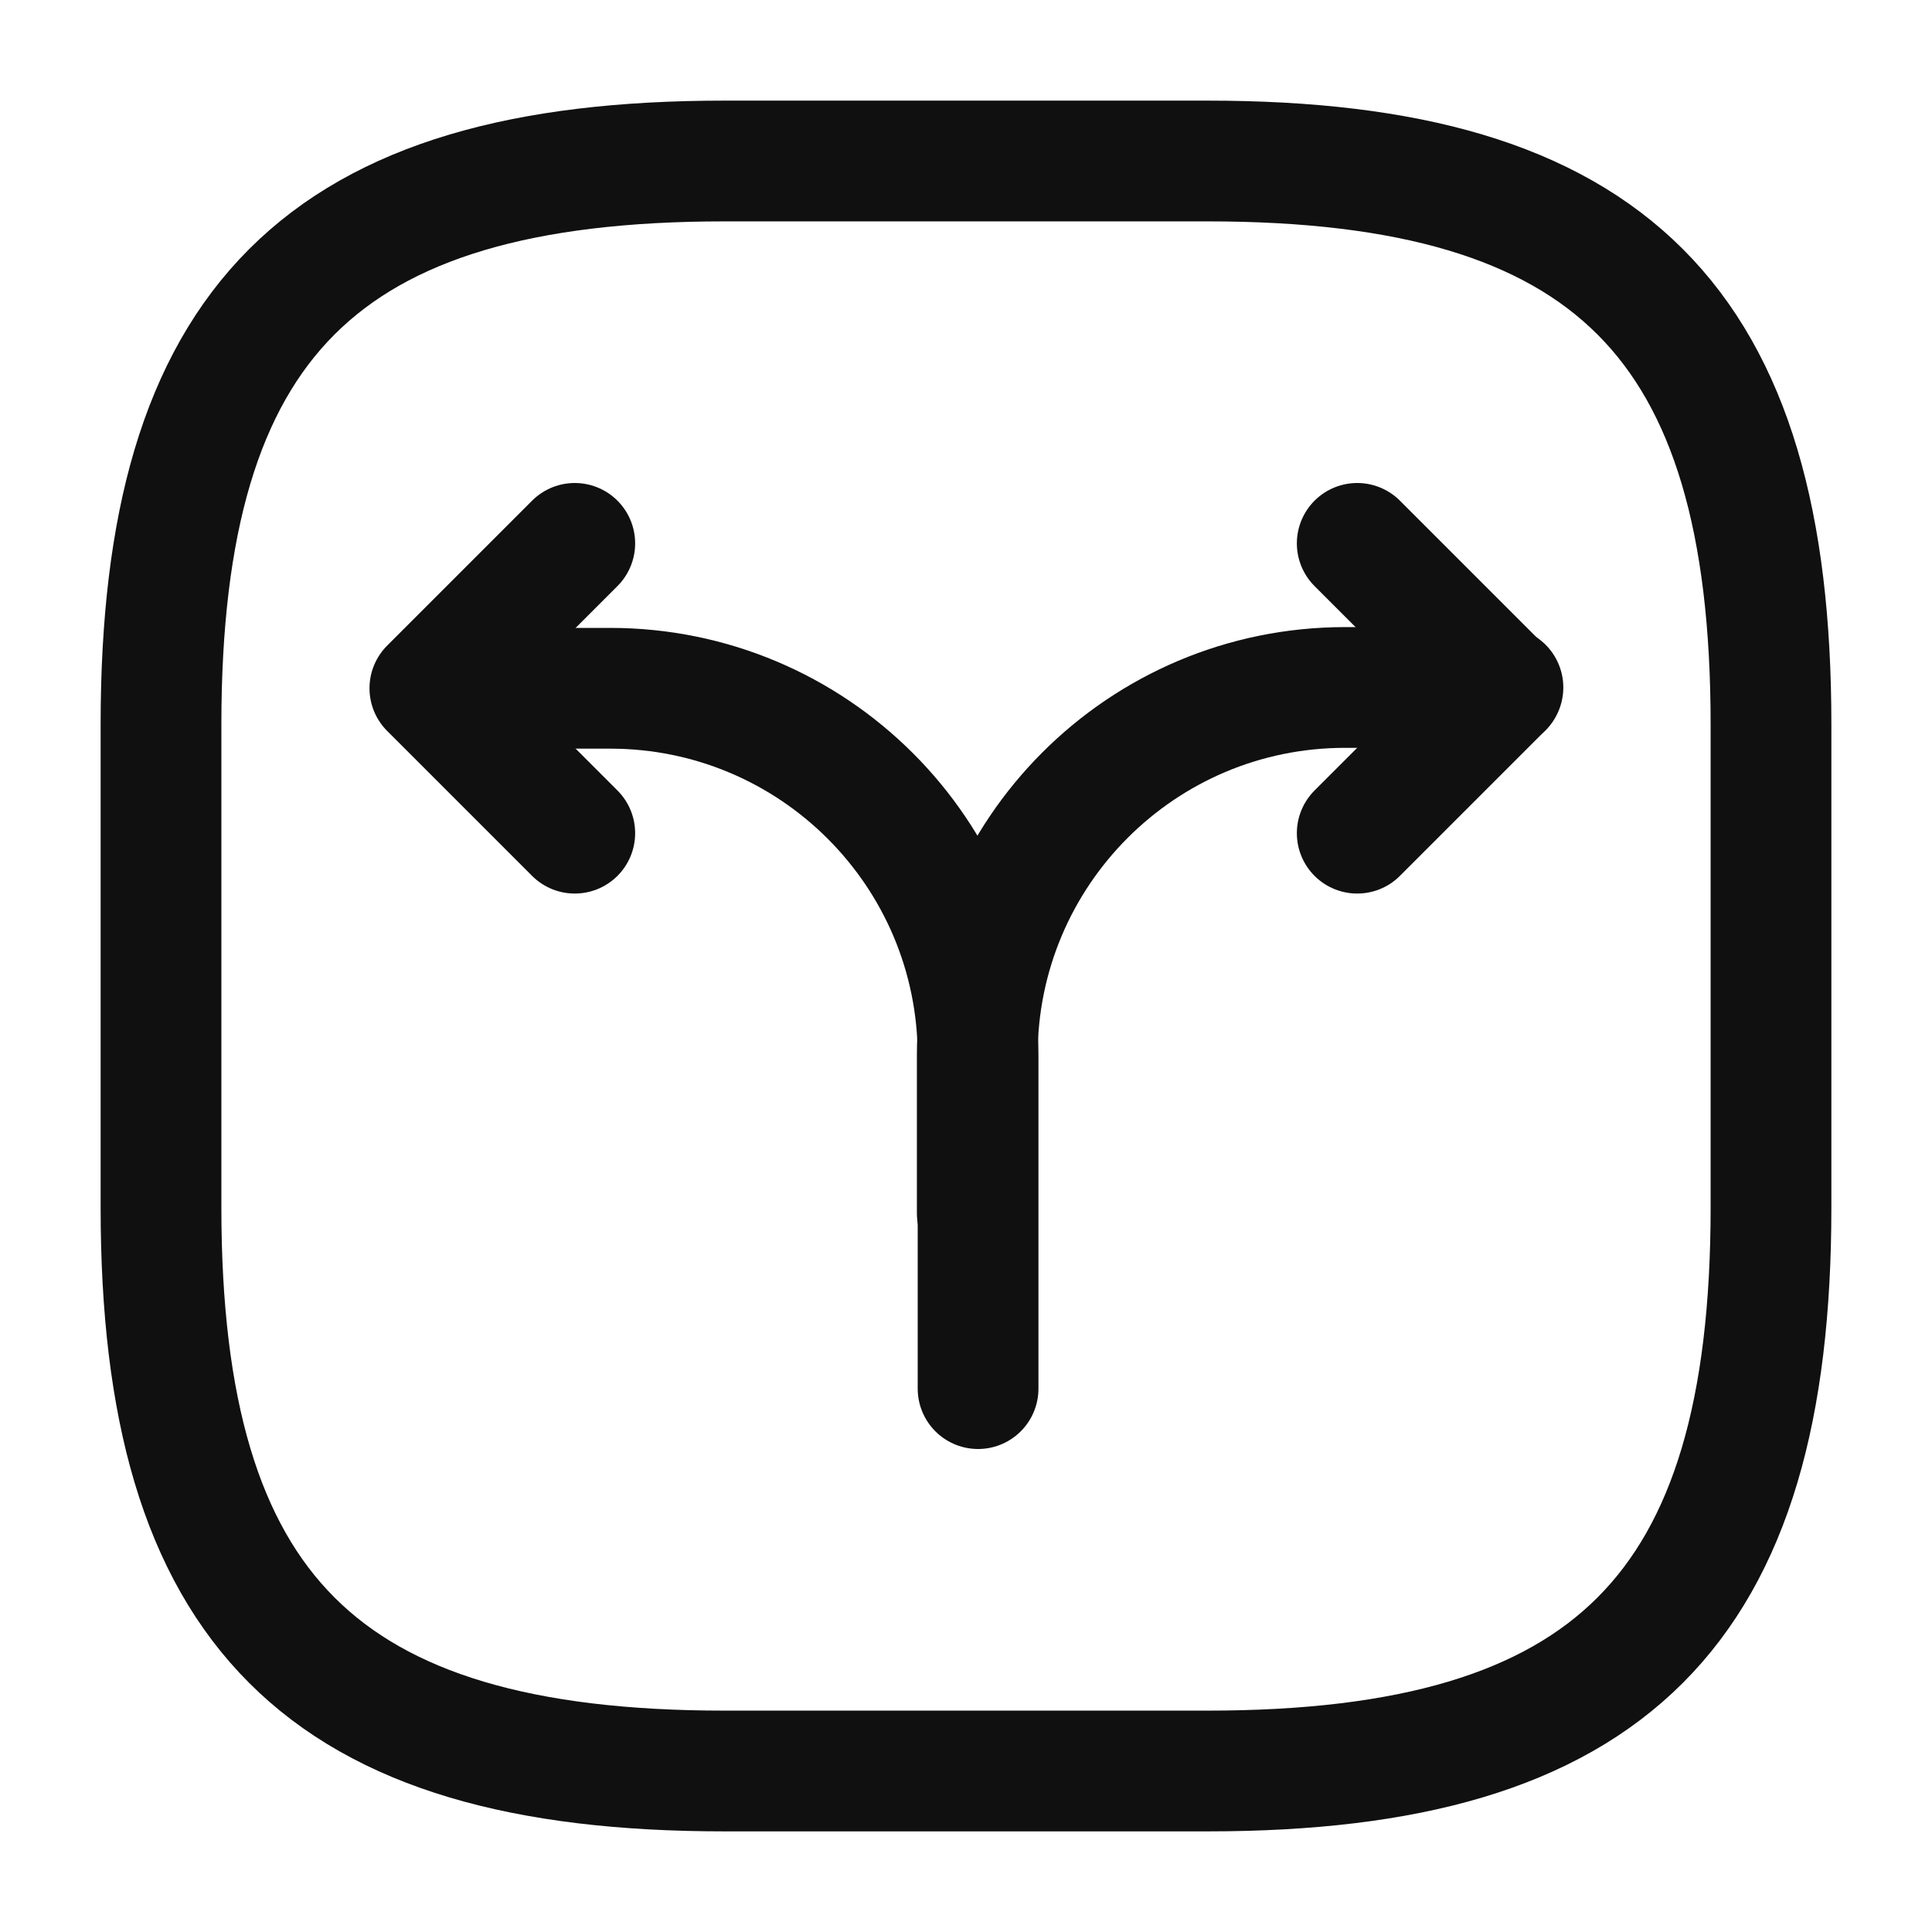 <svg width="24" height="24" viewBox="0 0 24 24" fill="none" xmlns="http://www.w3.org/2000/svg"><path d="M12.14 15.07V13.11C12.14 10.59 14.18 8.54 16.71 8.54H18.67" stroke="#101010" stroke-width="1.5" stroke-linecap="round" stroke-linejoin="round"/><path d="M5.62 8.55H7.58C10.1 8.55 12.15 10.59 12.15 13.12V13.77V17.25" stroke="#101010" stroke-width="1.5" stroke-linecap="round" stroke-linejoin="round"/><path d="M7.14 6.75L5.34 8.55L7.14 10.35" stroke="#101010" stroke-width="1.5" stroke-linecap="round" stroke-linejoin="round"/><path d="M16.86 6.75L18.66 8.55L16.86 10.35" stroke="#101010" stroke-width="1.5" stroke-linecap="round" stroke-linejoin="round"/><path d="M9 22H15C20 22 22 20 22 15V9C22 4 20 2 15 2H9C4 2 2 4 2 9V15C2 20 4 22 9 22Z" stroke="#101010" stroke-width="1.5" stroke-linecap="round" stroke-linejoin="round"/></svg>